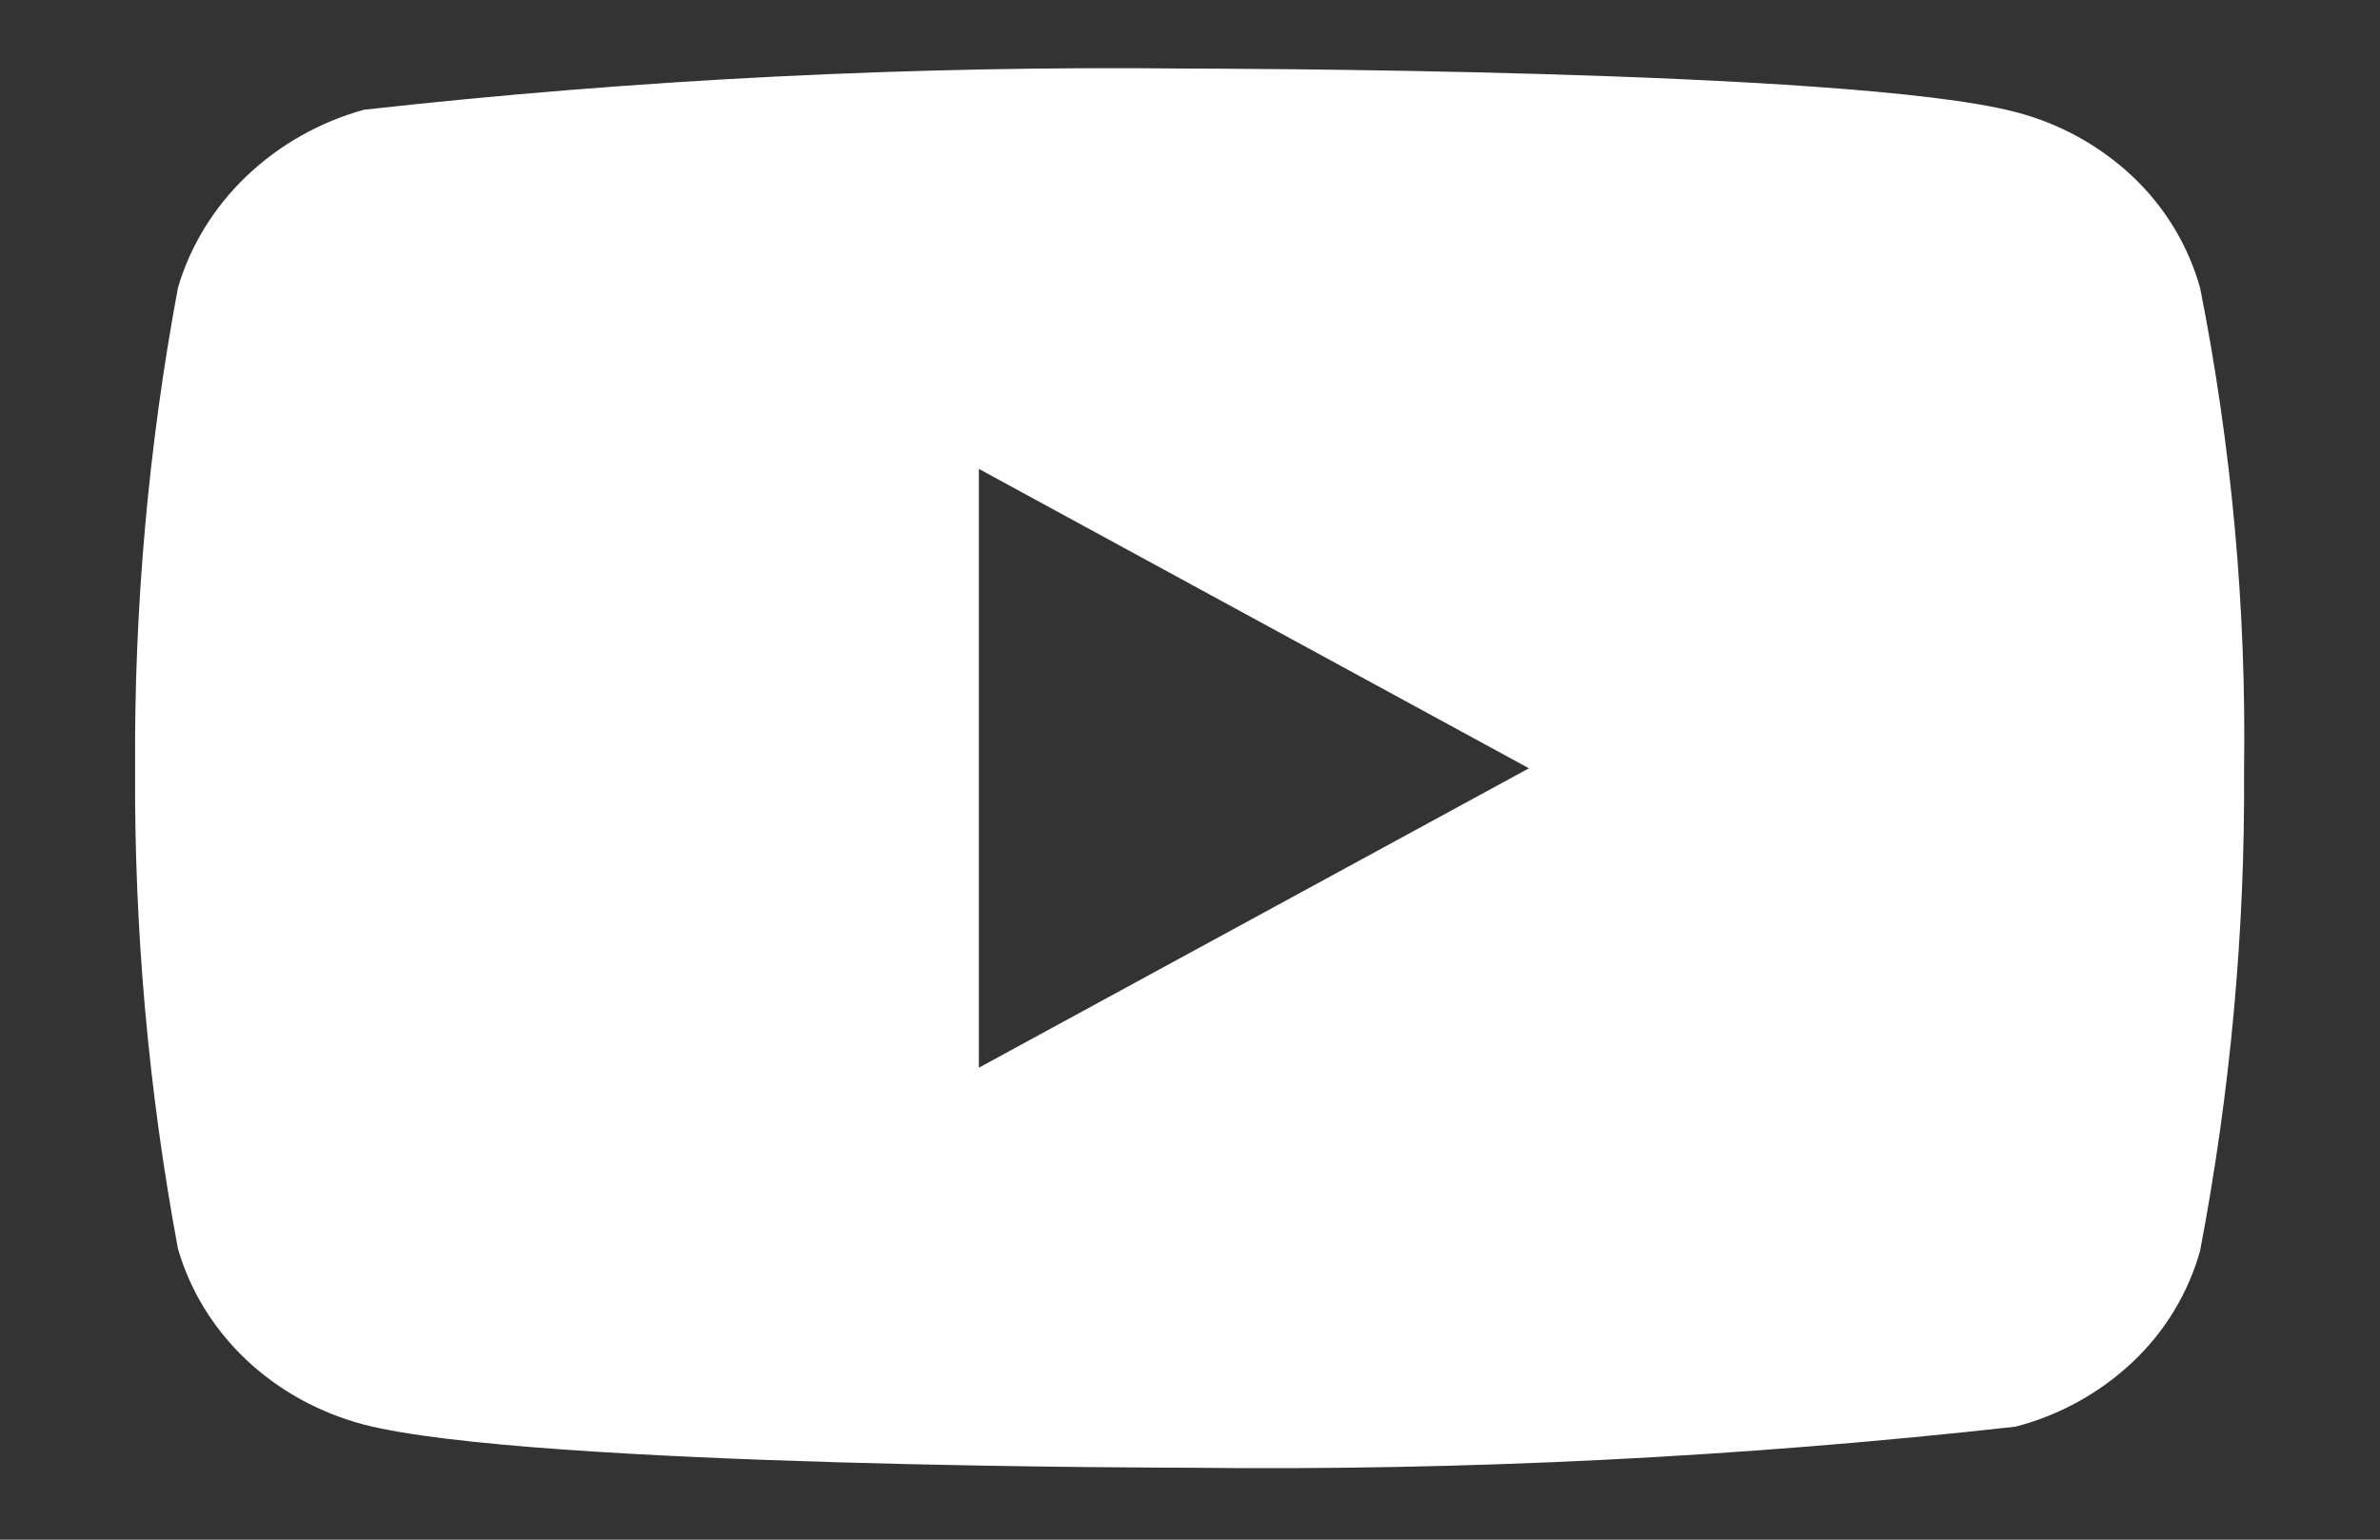 <svg width="17" height="11" viewBox="0 0 17 11" fill="none" xmlns="http://www.w3.org/2000/svg">
<rect x="0" y="0" width="17" height="11" fill="#333333" stroke="none"/>
<path d="M15.715 2.057C15.63 1.754 15.464 1.48 15.235 1.263C14.999 1.04 14.71 0.881 14.395 0.8C13.216 0.49 8.493 0.49 8.493 0.49C6.525 0.468 4.556 0.566 2.6 0.784C2.285 0.871 1.996 1.034 1.76 1.259C1.528 1.481 1.359 1.756 1.271 2.056C1.06 3.188 0.958 4.337 0.965 5.488C0.958 6.639 1.06 7.788 1.271 8.921C1.357 9.22 1.525 9.493 1.758 9.714C1.991 9.934 2.281 10.094 2.6 10.178C3.794 10.486 8.493 10.486 8.493 10.486C10.465 10.509 12.435 10.411 14.395 10.193C14.71 10.112 14.999 9.952 15.235 9.729C15.464 9.513 15.63 9.239 15.715 8.936C15.931 7.804 16.037 6.655 16.029 5.503C16.046 4.346 15.94 3.191 15.715 2.056V2.057ZM6.992 7.628V3.35L10.921 5.489L6.992 7.628Z" fill="white"/>
</svg>
